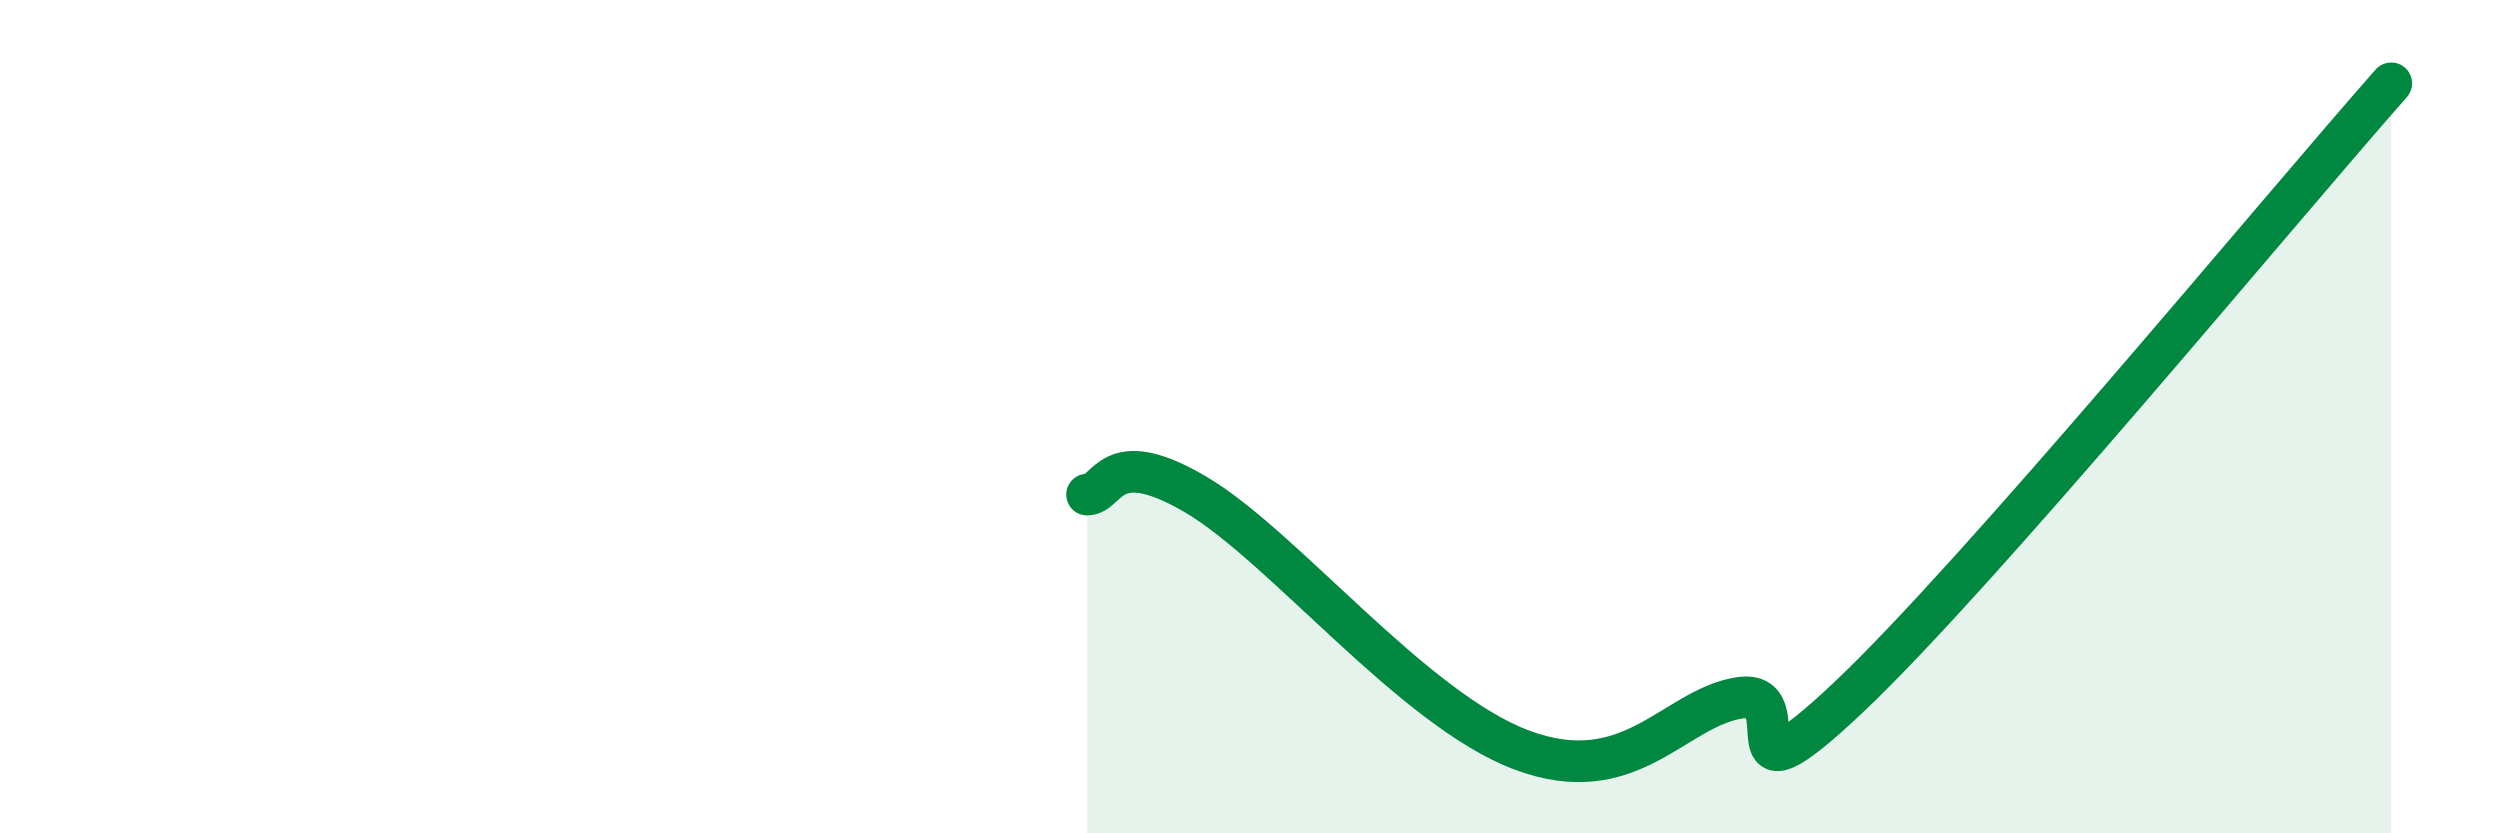 
    <svg width="60" height="20" viewBox="0 0 60 20" xmlns="http://www.w3.org/2000/svg">
      <path
        d="M 26.09,11.87 C 26.61,11.87 26.61,10.64 28.7,11.87 C 30.79,13.1 33.91,17.02 36.52,18 C 39.13,18.98 40.17,17 41.74,16.75 C 43.31,16.5 41.22,19.7 44.35,16.75 C 47.48,13.8 54.78,4.95 57.39,2L57.39 20L26.09 20Z"
        fill="#008740"
        opacity="0.1"
        stroke-linecap="round"
        stroke-linejoin="round"
      />
      <path
        d="M 26.09,11.87 C 26.61,11.87 26.61,10.64 28.7,11.87 C 30.79,13.1 33.91,17.02 36.52,18 C 39.13,18.98 40.17,17 41.74,16.75 C 43.31,16.5 41.22,19.7 44.35,16.75 C 47.48,13.8 54.78,4.95 57.39,2"
        stroke="#008740"
        stroke-width="1"
        fill="none"
        stroke-linecap="round"
        stroke-linejoin="round"
      />
    </svg>
  
